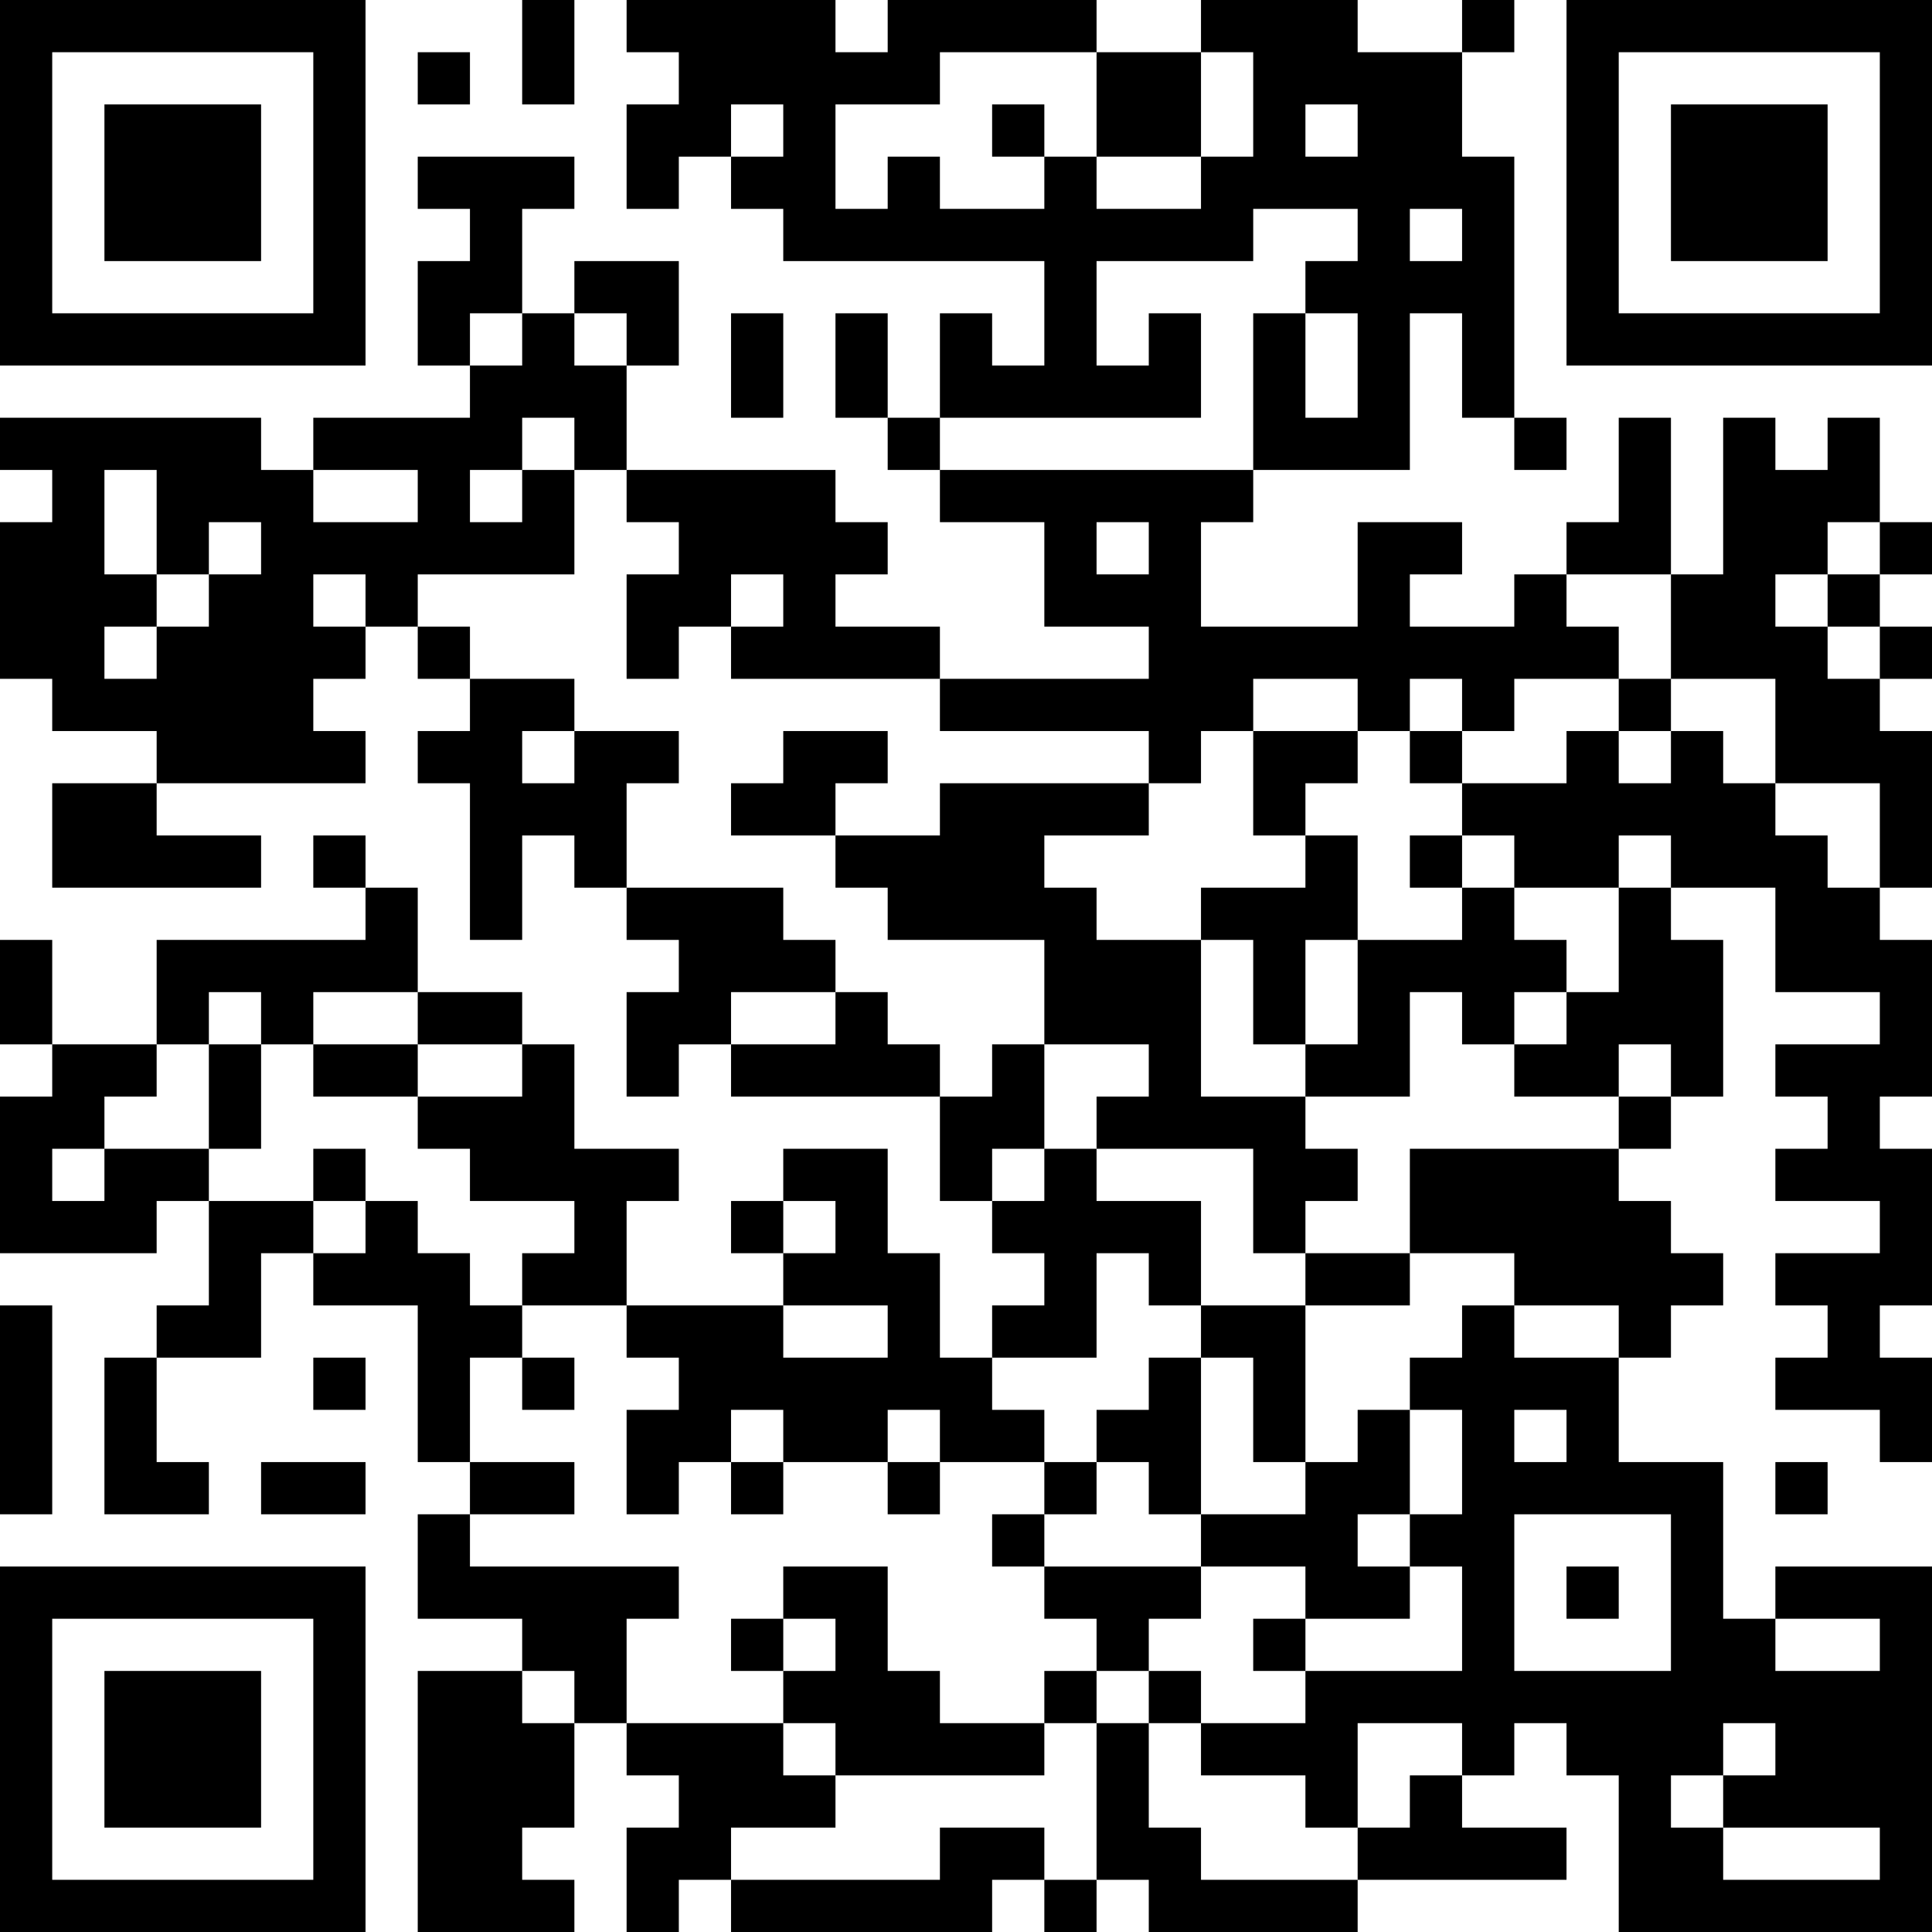 <?xml version="1.0" encoding="UTF-8"?>
<svg xmlns="http://www.w3.org/2000/svg" version="1.1" width="400" height="400" viewBox="0 0 400 400"><rect x="0" y="0" width="400" height="400" fill="#ffffff"/><g transform="scale(10.811)"><g transform="translate(0,0)"><path fill-rule="evenodd" d="M10 0L10 2L11 2L11 0ZM12 0L12 1L13 1L13 2L12 2L12 4L13 4L13 3L14 3L14 4L15 4L15 5L20 5L20 7L19 7L19 6L18 6L18 8L17 8L17 6L16 6L16 8L17 8L17 9L18 9L18 10L20 10L20 12L22 12L22 13L18 13L18 12L16 12L16 11L17 11L17 10L16 10L16 9L12 9L12 7L13 7L13 5L11 5L11 6L10 6L10 4L11 4L11 3L8 3L8 4L9 4L9 5L8 5L8 7L9 7L9 8L6 8L6 9L5 9L5 8L0 8L0 9L1 9L1 10L0 10L0 13L1 13L1 14L3 14L3 15L1 15L1 17L5 17L5 16L3 16L3 15L7 15L7 14L6 14L6 13L7 13L7 12L8 12L8 13L9 13L9 14L8 14L8 15L9 15L9 18L10 18L10 16L11 16L11 17L12 17L12 18L13 18L13 19L12 19L12 21L13 21L13 20L14 20L14 21L18 21L18 23L19 23L19 24L20 24L20 25L19 25L19 26L18 26L18 24L17 24L17 22L15 22L15 23L14 23L14 24L15 24L15 25L12 25L12 23L13 23L13 22L11 22L11 20L10 20L10 19L8 19L8 17L7 17L7 16L6 16L6 17L7 17L7 18L3 18L3 20L1 20L1 18L0 18L0 20L1 20L1 21L0 21L0 24L3 24L3 23L4 23L4 25L3 25L3 26L2 26L2 29L4 29L4 28L3 28L3 26L5 26L5 24L6 24L6 25L8 25L8 28L9 28L9 29L8 29L8 31L10 31L10 32L8 32L8 37L11 37L11 36L10 36L10 35L11 35L11 33L12 33L12 34L13 34L13 35L12 35L12 37L13 37L13 36L14 36L14 37L19 37L19 36L20 36L20 37L21 37L21 36L22 36L22 37L26 37L26 36L30 36L30 35L28 35L28 34L29 34L29 33L30 33L30 34L31 34L31 37L37 37L37 30L34 30L34 31L33 31L33 28L31 28L31 26L32 26L32 25L33 25L33 24L32 24L32 23L31 23L31 22L32 22L32 21L33 21L33 18L32 18L32 17L34 17L34 19L36 19L36 20L34 20L34 21L35 21L35 22L34 22L34 23L36 23L36 24L34 24L34 25L35 25L35 26L34 26L34 27L36 27L36 28L37 28L37 26L36 26L36 25L37 25L37 22L36 22L36 21L37 21L37 18L36 18L36 17L37 17L37 14L36 14L36 13L37 13L37 12L36 12L36 11L37 11L37 10L36 10L36 8L35 8L35 9L34 9L34 8L33 8L33 11L32 11L32 8L31 8L31 10L30 10L30 11L29 11L29 12L27 12L27 11L28 11L28 10L26 10L26 12L23 12L23 10L24 10L24 9L27 9L27 6L28 6L28 8L29 8L29 9L30 9L30 8L29 8L29 3L28 3L28 1L29 1L29 0L28 0L28 1L26 1L26 0L23 0L23 1L21 1L21 0L17 0L17 1L16 1L16 0ZM8 1L8 2L9 2L9 1ZM18 1L18 2L16 2L16 4L17 4L17 3L18 3L18 4L20 4L20 3L21 3L21 4L23 4L23 3L24 3L24 1L23 1L23 3L21 3L21 1ZM14 2L14 3L15 3L15 2ZM19 2L19 3L20 3L20 2ZM25 2L25 3L26 3L26 2ZM24 4L24 5L21 5L21 7L22 7L22 6L23 6L23 8L18 8L18 9L24 9L24 6L25 6L25 8L26 8L26 6L25 6L25 5L26 5L26 4ZM27 4L27 5L28 5L28 4ZM9 6L9 7L10 7L10 6ZM11 6L11 7L12 7L12 6ZM14 6L14 8L15 8L15 6ZM10 8L10 9L9 9L9 10L10 10L10 9L11 9L11 11L8 11L8 12L9 12L9 13L11 13L11 14L10 14L10 15L11 15L11 14L13 14L13 15L12 15L12 17L15 17L15 18L16 18L16 19L14 19L14 20L16 20L16 19L17 19L17 20L18 20L18 21L19 21L19 20L20 20L20 22L19 22L19 23L20 23L20 22L21 22L21 23L23 23L23 25L22 25L22 24L21 24L21 26L19 26L19 27L20 27L20 28L18 28L18 27L17 27L17 28L15 28L15 27L14 27L14 28L13 28L13 29L12 29L12 27L13 27L13 26L12 26L12 25L10 25L10 24L11 24L11 23L9 23L9 22L8 22L8 21L10 21L10 20L8 20L8 19L6 19L6 20L5 20L5 19L4 19L4 20L3 20L3 21L2 21L2 22L1 22L1 23L2 23L2 22L4 22L4 23L6 23L6 24L7 24L7 23L8 23L8 24L9 24L9 25L10 25L10 26L9 26L9 28L11 28L11 29L9 29L9 30L13 30L13 31L12 31L12 33L15 33L15 34L16 34L16 35L14 35L14 36L18 36L18 35L20 35L20 36L21 36L21 33L22 33L22 35L23 35L23 36L26 36L26 35L27 35L27 34L28 34L28 33L26 33L26 35L25 35L25 34L23 34L23 33L25 33L25 32L28 32L28 30L27 30L27 29L28 29L28 27L27 27L27 26L28 26L28 25L29 25L29 26L31 26L31 25L29 25L29 24L27 24L27 22L31 22L31 21L32 21L32 20L31 20L31 21L29 21L29 20L30 20L30 19L31 19L31 17L32 17L32 16L31 16L31 17L29 17L29 16L28 16L28 15L30 15L30 14L31 14L31 15L32 15L32 14L33 14L33 15L34 15L34 16L35 16L35 17L36 17L36 15L34 15L34 13L32 13L32 11L30 11L30 12L31 12L31 13L29 13L29 14L28 14L28 13L27 13L27 14L26 14L26 13L24 13L24 14L23 14L23 15L22 15L22 14L18 14L18 13L14 13L14 12L15 12L15 11L14 11L14 12L13 12L13 13L12 13L12 11L13 11L13 10L12 10L12 9L11 9L11 8ZM2 9L2 11L3 11L3 12L2 12L2 13L3 13L3 12L4 12L4 11L5 11L5 10L4 10L4 11L3 11L3 9ZM6 9L6 10L8 10L8 9ZM21 10L21 11L22 11L22 10ZM35 10L35 11L34 11L34 12L35 12L35 13L36 13L36 12L35 12L35 11L36 11L36 10ZM6 11L6 12L7 12L7 11ZM31 13L31 14L32 14L32 13ZM15 14L15 15L14 15L14 16L16 16L16 17L17 17L17 18L20 18L20 20L22 20L22 21L21 21L21 22L24 22L24 24L25 24L25 25L23 25L23 26L22 26L22 27L21 27L21 28L20 28L20 29L19 29L19 30L20 30L20 31L21 31L21 32L20 32L20 33L18 33L18 32L17 32L17 30L15 30L15 31L14 31L14 32L15 32L15 33L16 33L16 34L20 34L20 33L21 33L21 32L22 32L22 33L23 33L23 32L22 32L22 31L23 31L23 30L25 30L25 31L24 31L24 32L25 32L25 31L27 31L27 30L26 30L26 29L27 29L27 27L26 27L26 28L25 28L25 25L27 25L27 24L25 24L25 23L26 23L26 22L25 22L25 21L27 21L27 19L28 19L28 20L29 20L29 19L30 19L30 18L29 18L29 17L28 17L28 16L27 16L27 17L28 17L28 18L26 18L26 16L25 16L25 15L26 15L26 14L24 14L24 16L25 16L25 17L23 17L23 18L21 18L21 17L20 17L20 16L22 16L22 15L18 15L18 16L16 16L16 15L17 15L17 14ZM27 14L27 15L28 15L28 14ZM23 18L23 21L25 21L25 20L26 20L26 18L25 18L25 20L24 20L24 18ZM4 20L4 22L5 22L5 20ZM6 20L6 21L8 21L8 20ZM6 22L6 23L7 23L7 22ZM15 23L15 24L16 24L16 23ZM0 25L0 29L1 29L1 25ZM15 25L15 26L17 26L17 25ZM6 26L6 27L7 27L7 26ZM10 26L10 27L11 27L11 26ZM23 26L23 29L22 29L22 28L21 28L21 29L20 29L20 30L23 30L23 29L25 29L25 28L24 28L24 26ZM29 27L29 28L30 28L30 27ZM5 28L5 29L7 29L7 28ZM14 28L14 29L15 29L15 28ZM17 28L17 29L18 29L18 28ZM34 28L34 29L35 29L35 28ZM29 29L29 32L32 32L32 29ZM30 30L30 31L31 31L31 30ZM15 31L15 32L16 32L16 31ZM34 31L34 32L36 32L36 31ZM10 32L10 33L11 33L11 32ZM33 33L33 34L32 34L32 35L33 35L33 36L36 36L36 35L33 35L33 34L34 34L34 33ZM0 0L0 7L7 7L7 0ZM1 1L1 6L6 6L6 1ZM2 2L2 5L5 5L5 2ZM30 0L30 7L37 7L37 0ZM31 1L31 6L36 6L36 1ZM32 2L32 5L35 5L35 2ZM0 30L0 37L7 37L7 30ZM1 31L1 36L6 36L6 31ZM2 32L2 35L5 35L5 32Z" fill="#000000"/></g></g></svg>
